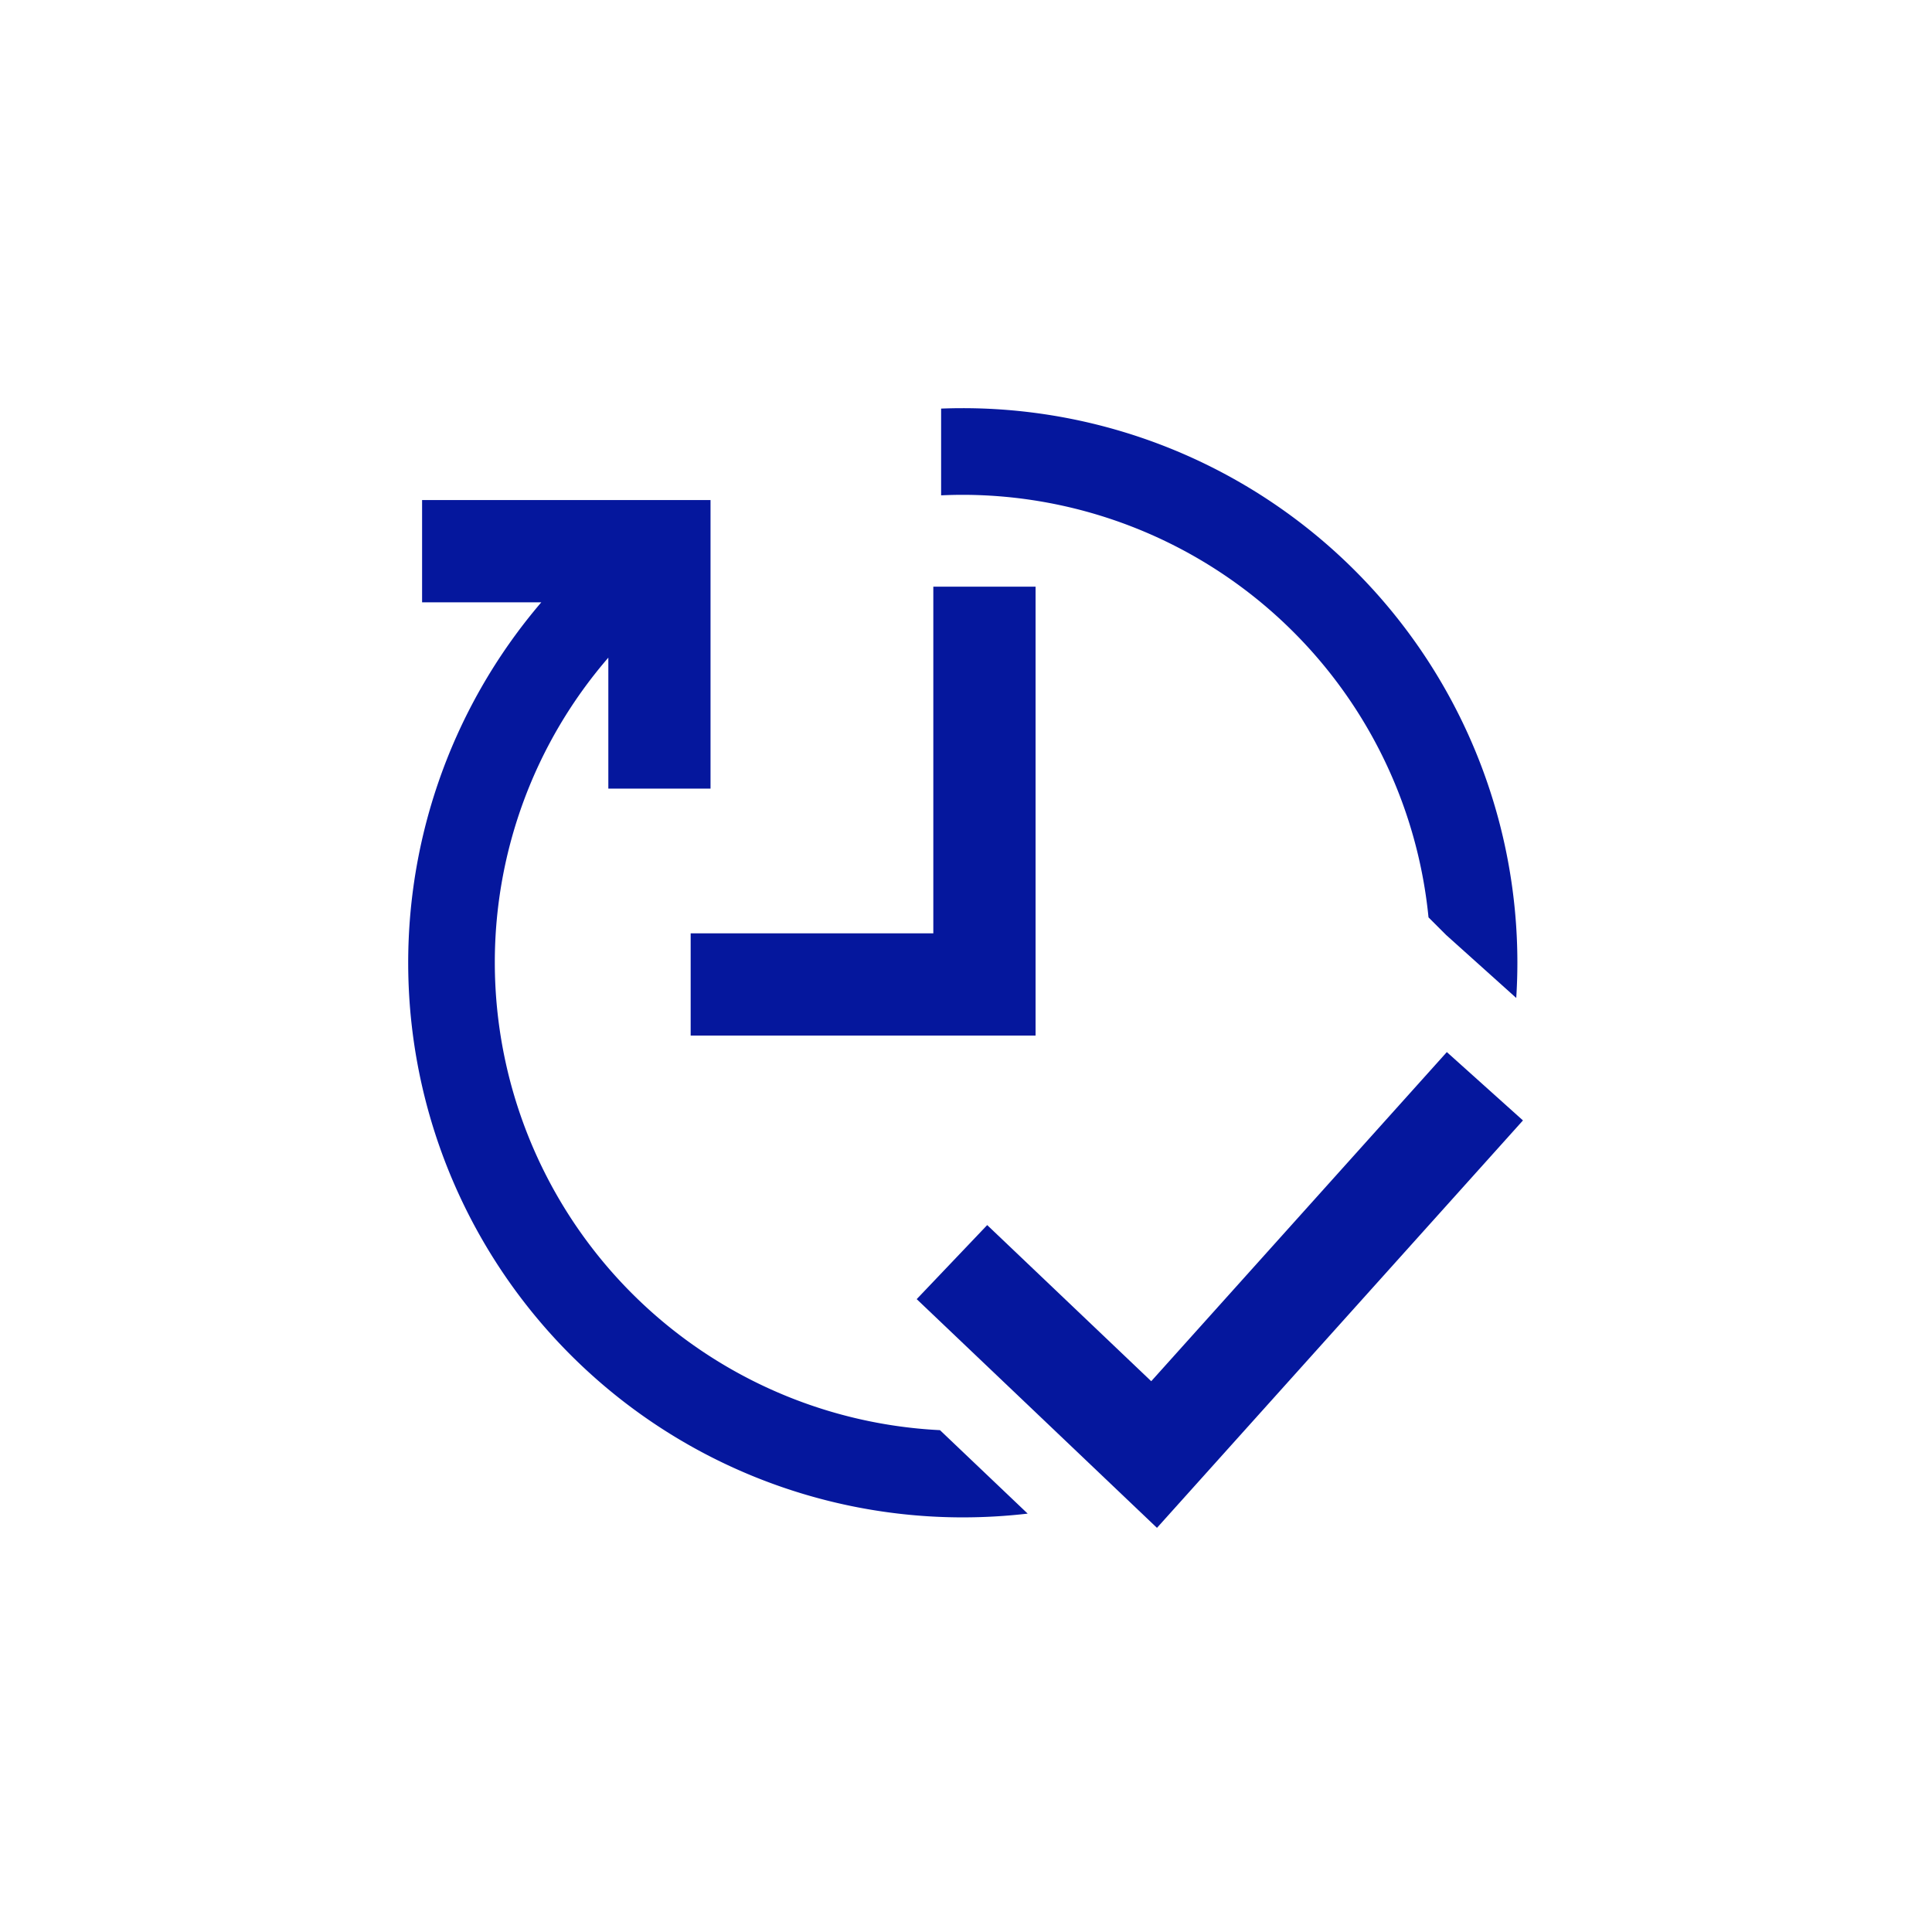 <svg xmlns="http://www.w3.org/2000/svg" xmlns:xlink="http://www.w3.org/1999/xlink" width="142" height="142" viewBox="0 0 142 142">
  <defs>
    <clipPath id="clip-iot-prepaid">
      <rect width="142" height="142"/>
    </clipPath>
  </defs>
  <g id="iot-prepaid" clip-path="url(#clip-iot-prepaid)">
    <g id="iot-prepaid-2" data-name="iot-prepaid" transform="translate(6.833 7.015)">
      <g id="Group_11504" data-name="Group 11504" transform="translate(23.167 22.985)">
        <path id="Path_28440" data-name="Path 28440" d="M175.355,177.114h25.35V144.121H193.19V169.6H175.355Zm0,0" transform="translate(-154.592 -131.001)" fill="#05179d"/>
        <path id="Path_28441" data-name="Path 28441" d="M280.633,280.664l-21.727,24.191L246.85,293.379l-5.182,5.443,17.66,16.811,26.9-29.946Zm0,0" transform="translate(-204.292 -233.337)" fill="#05179d"/>
        <path id="Path_28442" data-name="Path 28442" d="M98.845,152.711a34.24,34.24,0,0,1,8.344-22.427v9.625H114.7V118.7H93.5v7.516h8.764a40.763,40.763,0,0,0,30.979,67.258,41.419,41.419,0,0,0,4.767-.277l-6.445-6.134A34.436,34.436,0,0,1,98.845,152.711Zm0,0" transform="translate(-92.477 -111.948)" fill="#05179d"/>
        <path id="Path_28443" data-name="Path 28443" d="M284.655,129.176l1.292,1.291,4.738,4.256.419.376c.053-.857.083-1.718.083-2.585A40.762,40.762,0,0,0,250.424,91.75q-.8,0-1.592.031v6.376c.527-.024,1.059-.038,1.592-.038A34.441,34.441,0,0,1,284.655,129.176Zm0,0" transform="translate(-209.661 -91.75)" fill="#05179d"/>
      </g>
    </g>
  </g>
</svg>
